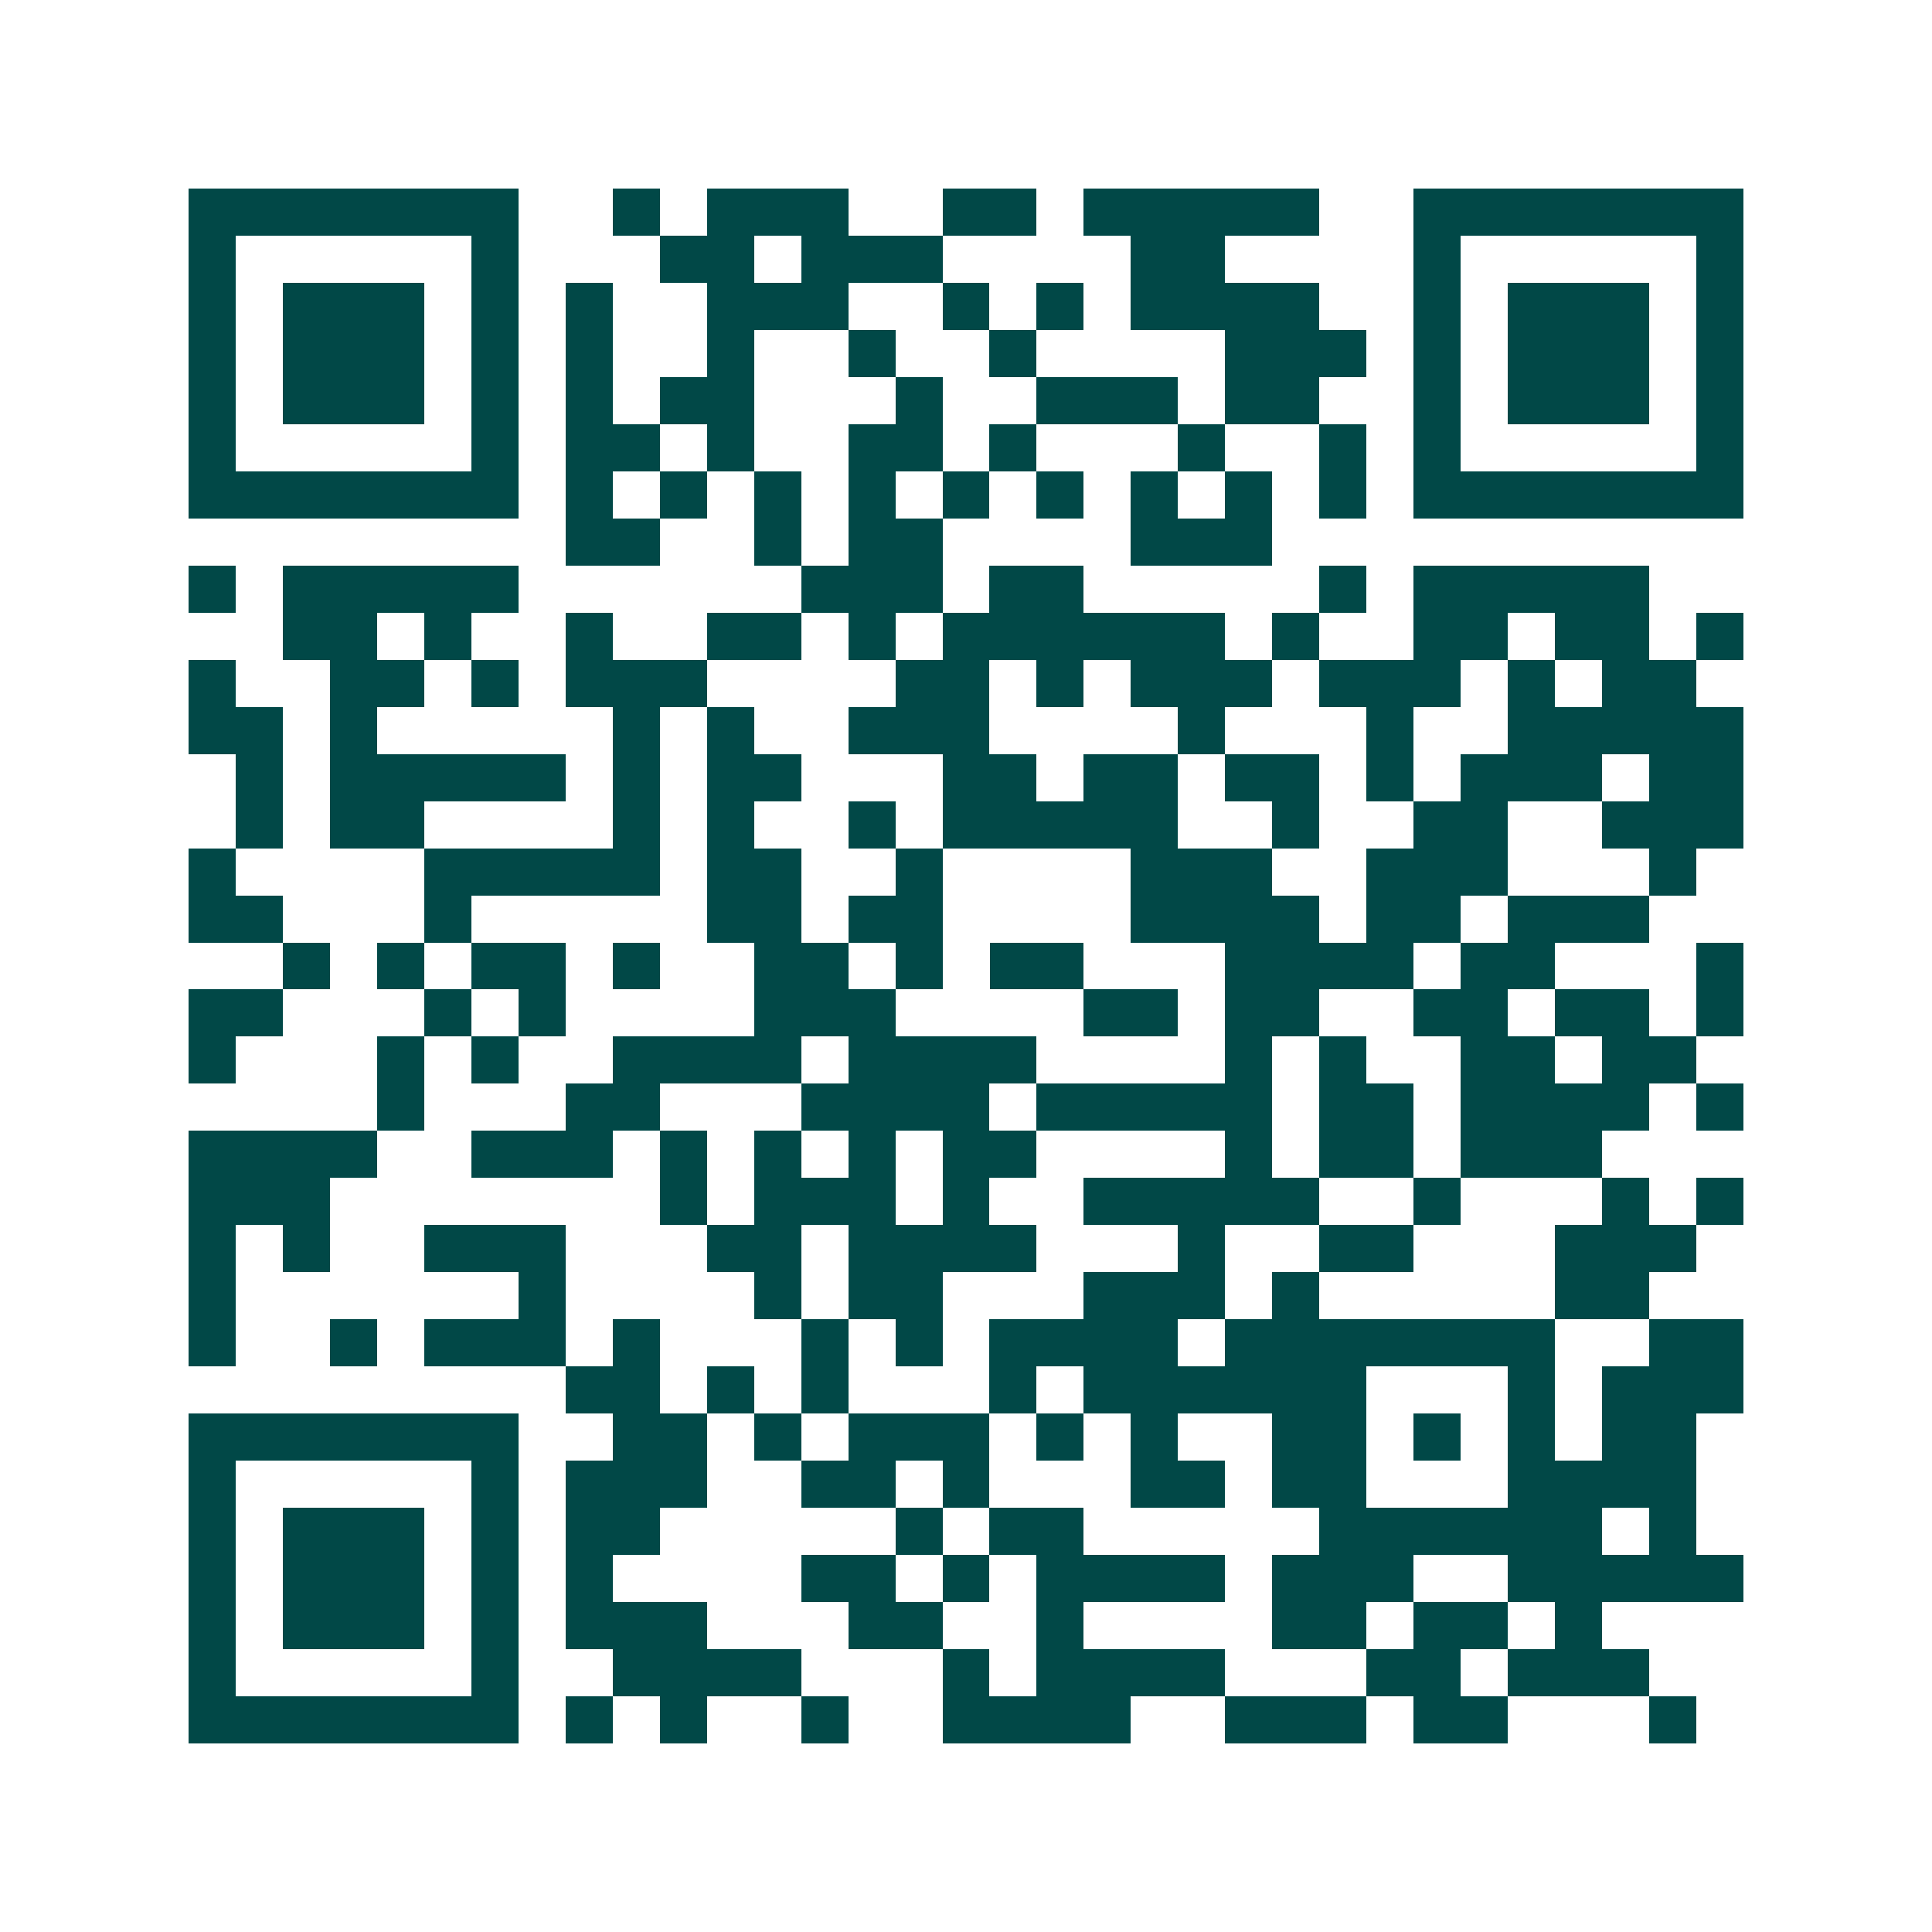 <svg xmlns="http://www.w3.org/2000/svg" width="200" height="200" viewBox="0 0 41 41" shape-rendering="crispEdges"><path fill="#ffffff" d="M0 0h41v41H0z"/><path stroke="#014847" d="M4 4.5h7m2 0h1m1 0h3m2 0h2m1 0h5m2 0h7M4 5.5h1m5 0h1m3 0h2m1 0h3m4 0h2m4 0h1m5 0h1M4 6.5h1m1 0h3m1 0h1m1 0h1m2 0h3m2 0h1m1 0h1m1 0h4m2 0h1m1 0h3m1 0h1M4 7.5h1m1 0h3m1 0h1m1 0h1m2 0h1m2 0h1m2 0h1m4 0h3m1 0h1m1 0h3m1 0h1M4 8.5h1m1 0h3m1 0h1m1 0h1m1 0h2m3 0h1m2 0h3m1 0h2m2 0h1m1 0h3m1 0h1M4 9.5h1m5 0h1m1 0h2m1 0h1m2 0h2m1 0h1m3 0h1m2 0h1m1 0h1m5 0h1M4 10.5h7m1 0h1m1 0h1m1 0h1m1 0h1m1 0h1m1 0h1m1 0h1m1 0h1m1 0h1m1 0h7M12 11.5h2m2 0h1m1 0h2m4 0h3M4 12.5h1m1 0h5m6 0h3m1 0h2m5 0h1m1 0h5M6 13.5h2m1 0h1m2 0h1m2 0h2m1 0h1m1 0h6m1 0h1m2 0h2m1 0h2m1 0h1M4 14.5h1m2 0h2m1 0h1m1 0h3m4 0h2m1 0h1m1 0h3m1 0h3m1 0h1m1 0h2M4 15.5h2m1 0h1m5 0h1m1 0h1m2 0h3m4 0h1m3 0h1m2 0h5M5 16.5h1m1 0h5m1 0h1m1 0h2m3 0h2m1 0h2m1 0h2m1 0h1m1 0h3m1 0h2M5 17.5h1m1 0h2m4 0h1m1 0h1m2 0h1m1 0h5m2 0h1m2 0h2m2 0h3M4 18.5h1m4 0h5m1 0h2m2 0h1m4 0h3m2 0h3m3 0h1M4 19.5h2m3 0h1m5 0h2m1 0h2m4 0h4m1 0h2m1 0h3M6 20.5h1m1 0h1m1 0h2m1 0h1m2 0h2m1 0h1m1 0h2m3 0h4m1 0h2m3 0h1M4 21.5h2m3 0h1m1 0h1m4 0h3m4 0h2m1 0h2m2 0h2m1 0h2m1 0h1M4 22.5h1m3 0h1m1 0h1m2 0h4m1 0h4m4 0h1m1 0h1m2 0h2m1 0h2M8 23.5h1m3 0h2m3 0h4m1 0h5m1 0h2m1 0h4m1 0h1M4 24.5h4m2 0h3m1 0h1m1 0h1m1 0h1m1 0h2m4 0h1m1 0h2m1 0h3M4 25.5h3m7 0h1m1 0h3m1 0h1m2 0h5m2 0h1m3 0h1m1 0h1M4 26.5h1m1 0h1m2 0h3m3 0h2m1 0h4m3 0h1m2 0h2m3 0h3M4 27.5h1m6 0h1m4 0h1m1 0h2m3 0h3m1 0h1m5 0h2M4 28.5h1m2 0h1m1 0h3m1 0h1m3 0h1m1 0h1m1 0h4m1 0h7m2 0h2M12 29.5h2m1 0h1m1 0h1m3 0h1m1 0h6m3 0h1m1 0h3M4 30.5h7m2 0h2m1 0h1m1 0h3m1 0h1m1 0h1m2 0h2m1 0h1m1 0h1m1 0h2M4 31.5h1m5 0h1m1 0h3m2 0h2m1 0h1m3 0h2m1 0h2m3 0h4M4 32.5h1m1 0h3m1 0h1m1 0h2m5 0h1m1 0h2m5 0h6m1 0h1M4 33.5h1m1 0h3m1 0h1m1 0h1m4 0h2m1 0h1m1 0h4m1 0h3m2 0h5M4 34.5h1m1 0h3m1 0h1m1 0h3m3 0h2m2 0h1m4 0h2m1 0h2m1 0h1M4 35.5h1m5 0h1m2 0h4m3 0h1m1 0h4m3 0h2m1 0h3M4 36.5h7m1 0h1m1 0h1m2 0h1m2 0h4m2 0h3m1 0h2m3 0h1"/></svg>
